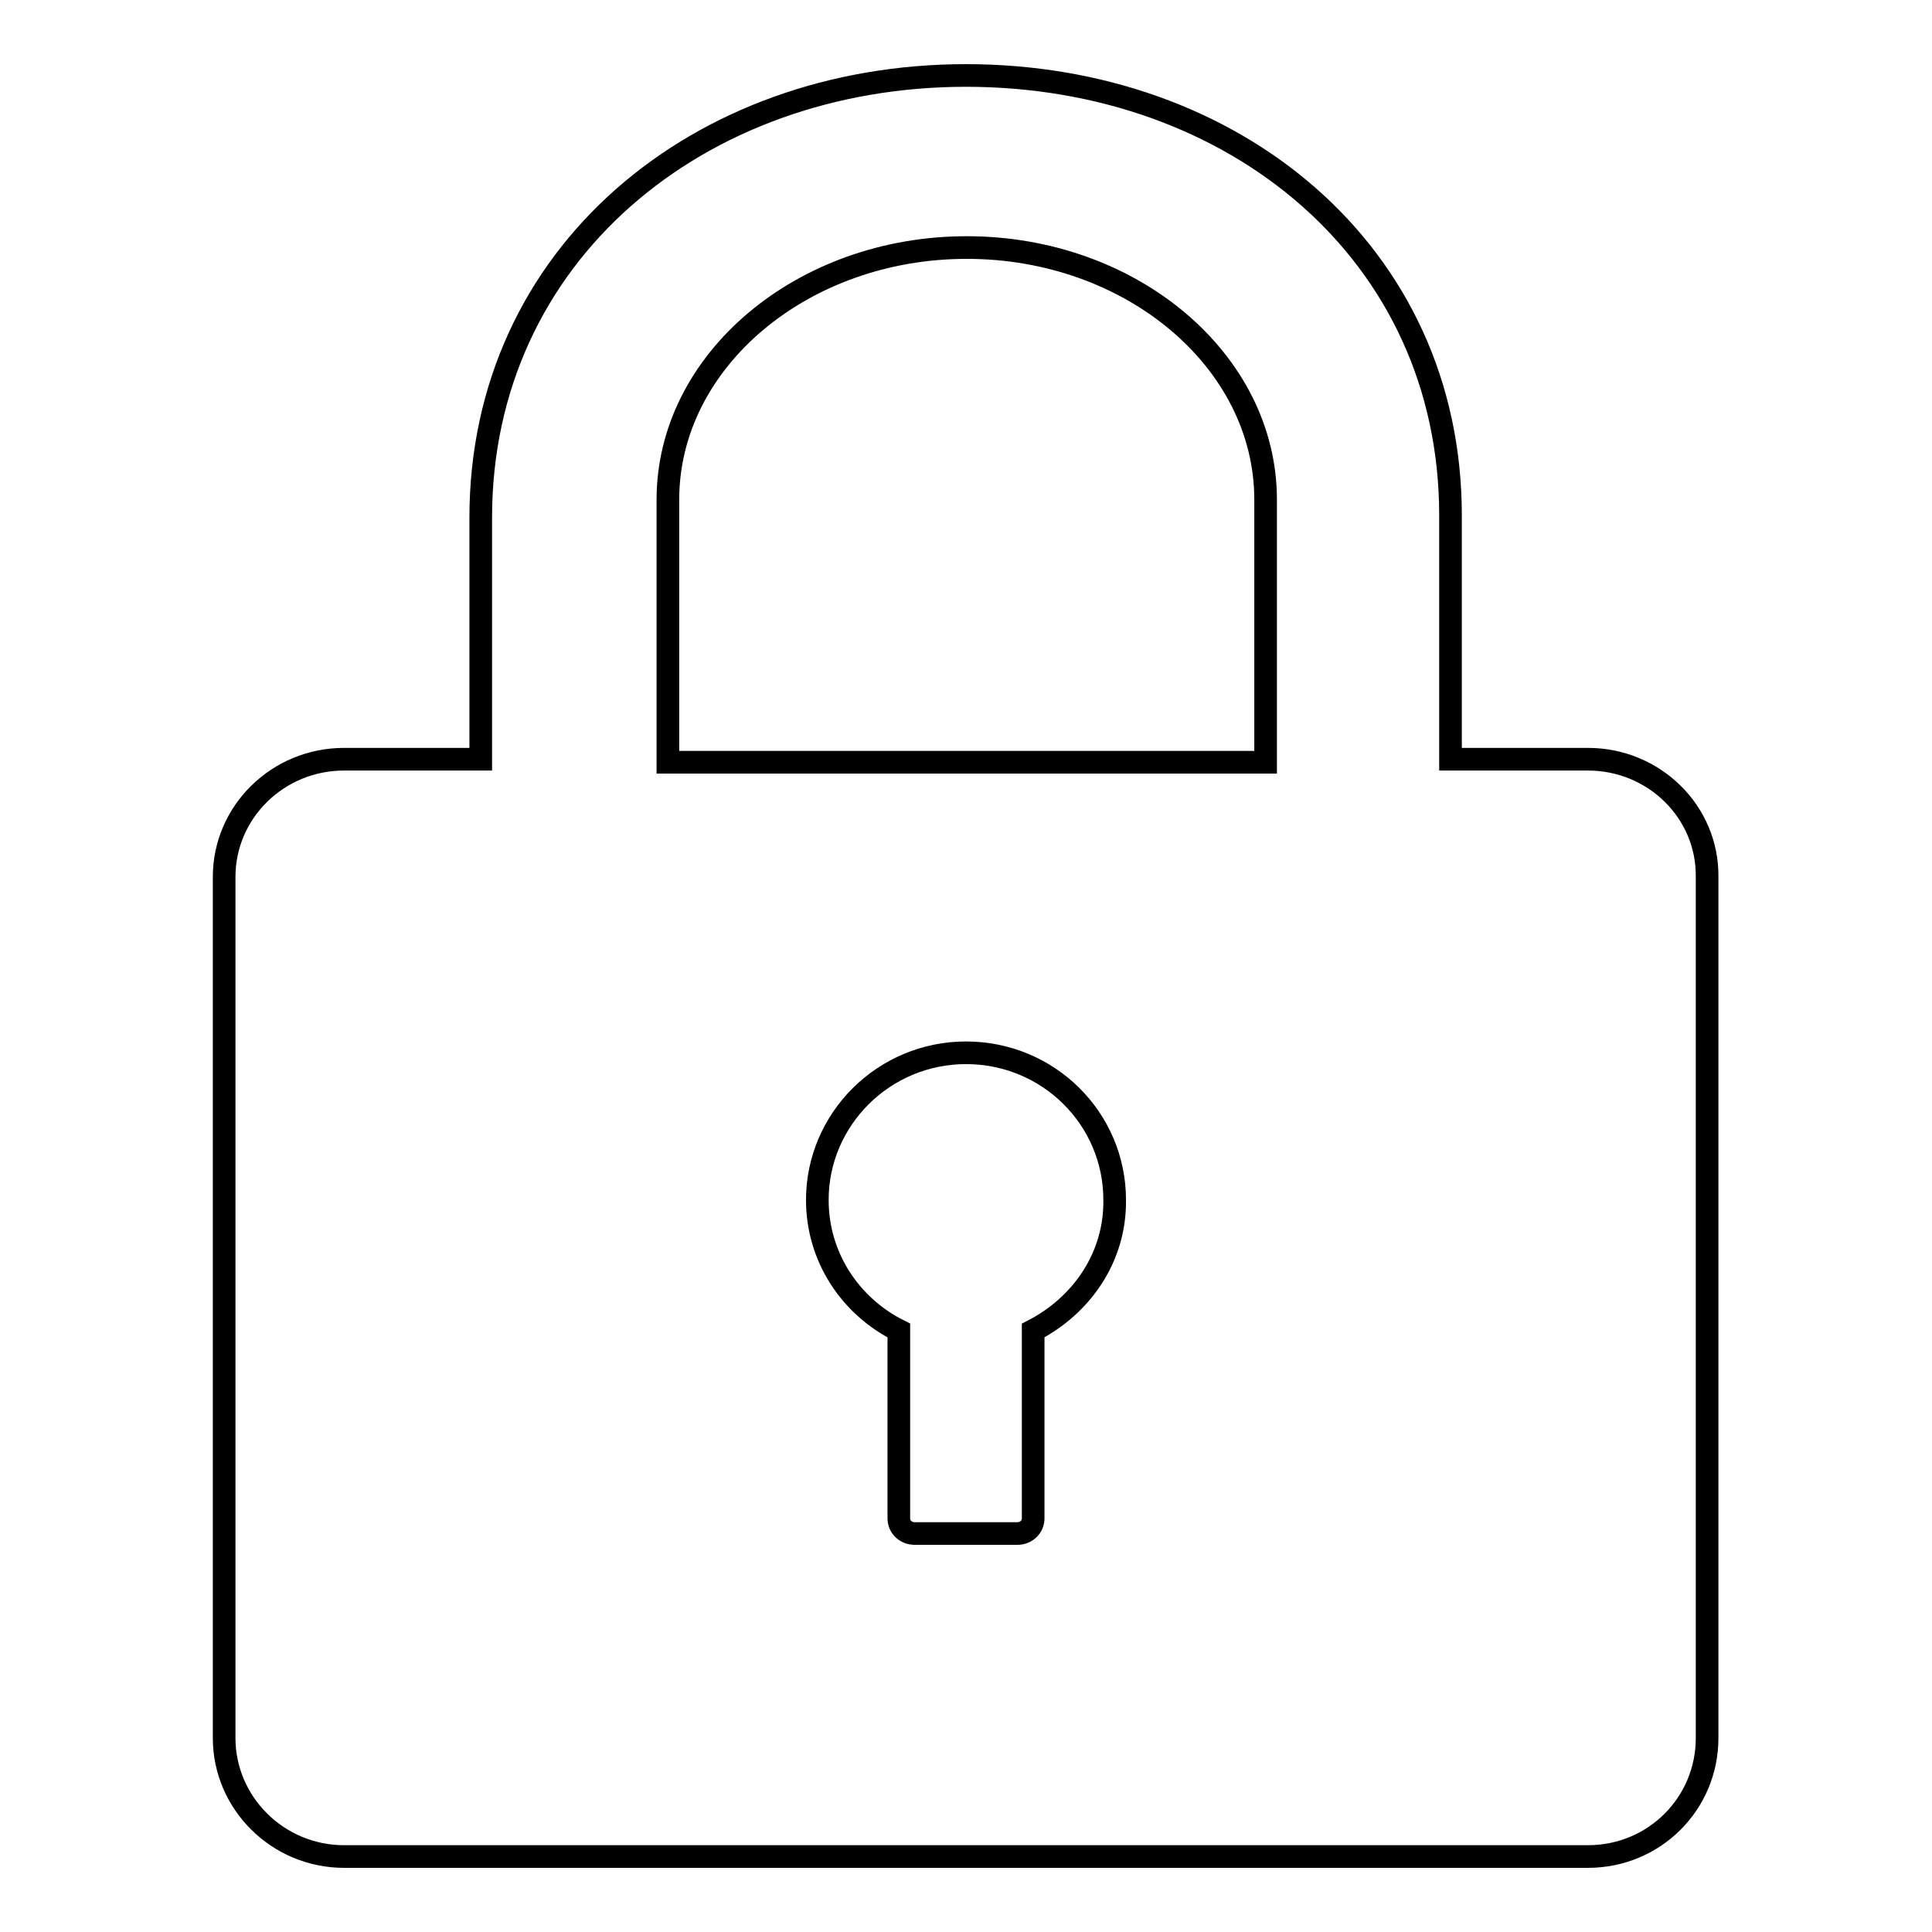 <?xml version="1.0" encoding="utf-8"?>
<!-- Svg Vector Icons : http://www.onlinewebfonts.com/icon -->
<!DOCTYPE svg PUBLIC "-//W3C//DTD SVG 1.1//EN" "http://www.w3.org/Graphics/SVG/1.1/DTD/svg11.dtd">
<svg version="1.1" xmlns="http://www.w3.org/2000/svg" xmlns:xlink="http://www.w3.org/1999/xlink" x="0px" y="0px" viewBox="0 0 256 256" enable-background="new 0 0 256 256" xml:space="preserve">
<g><g><path stroke-width="3" fill-opacity="0" stroke="#000000"  d="M210.4,100.6h-18.2V68.3c0-34.9-28.8-58.3-64.2-58.3c-35.4,0-64.3,23.7-64.3,58.6v32H45.6c-8.8,0-15.9,7-15.9,15.6v114.1c0,8.6,7.1,15.7,15.9,15.7h164.8c8.8,0,15.8-7,15.8-15.7V116.2C226.3,107.6,219.2,100.6,210.4,100.6L210.4,100.6z M136.9,176.3v24.9c0,1.1-0.9,2-2.1,2h-13.6c-1.2,0-2.1-0.9-2.1-2v-24.9c-6.4-3.2-10.8-9.7-10.8-17.3c0-10.7,8.8-19.5,19.7-19.5s19.7,8.7,19.7,19.5C147.8,166.6,143.3,173,136.9,176.3L136.9,176.3z M167.6,101H88.5V66.2c0-18.4,17.8-33.4,39.6-33.4c21.8,0,39.6,15,39.6,33.4V101L167.6,101z"/></g></g>
</svg>